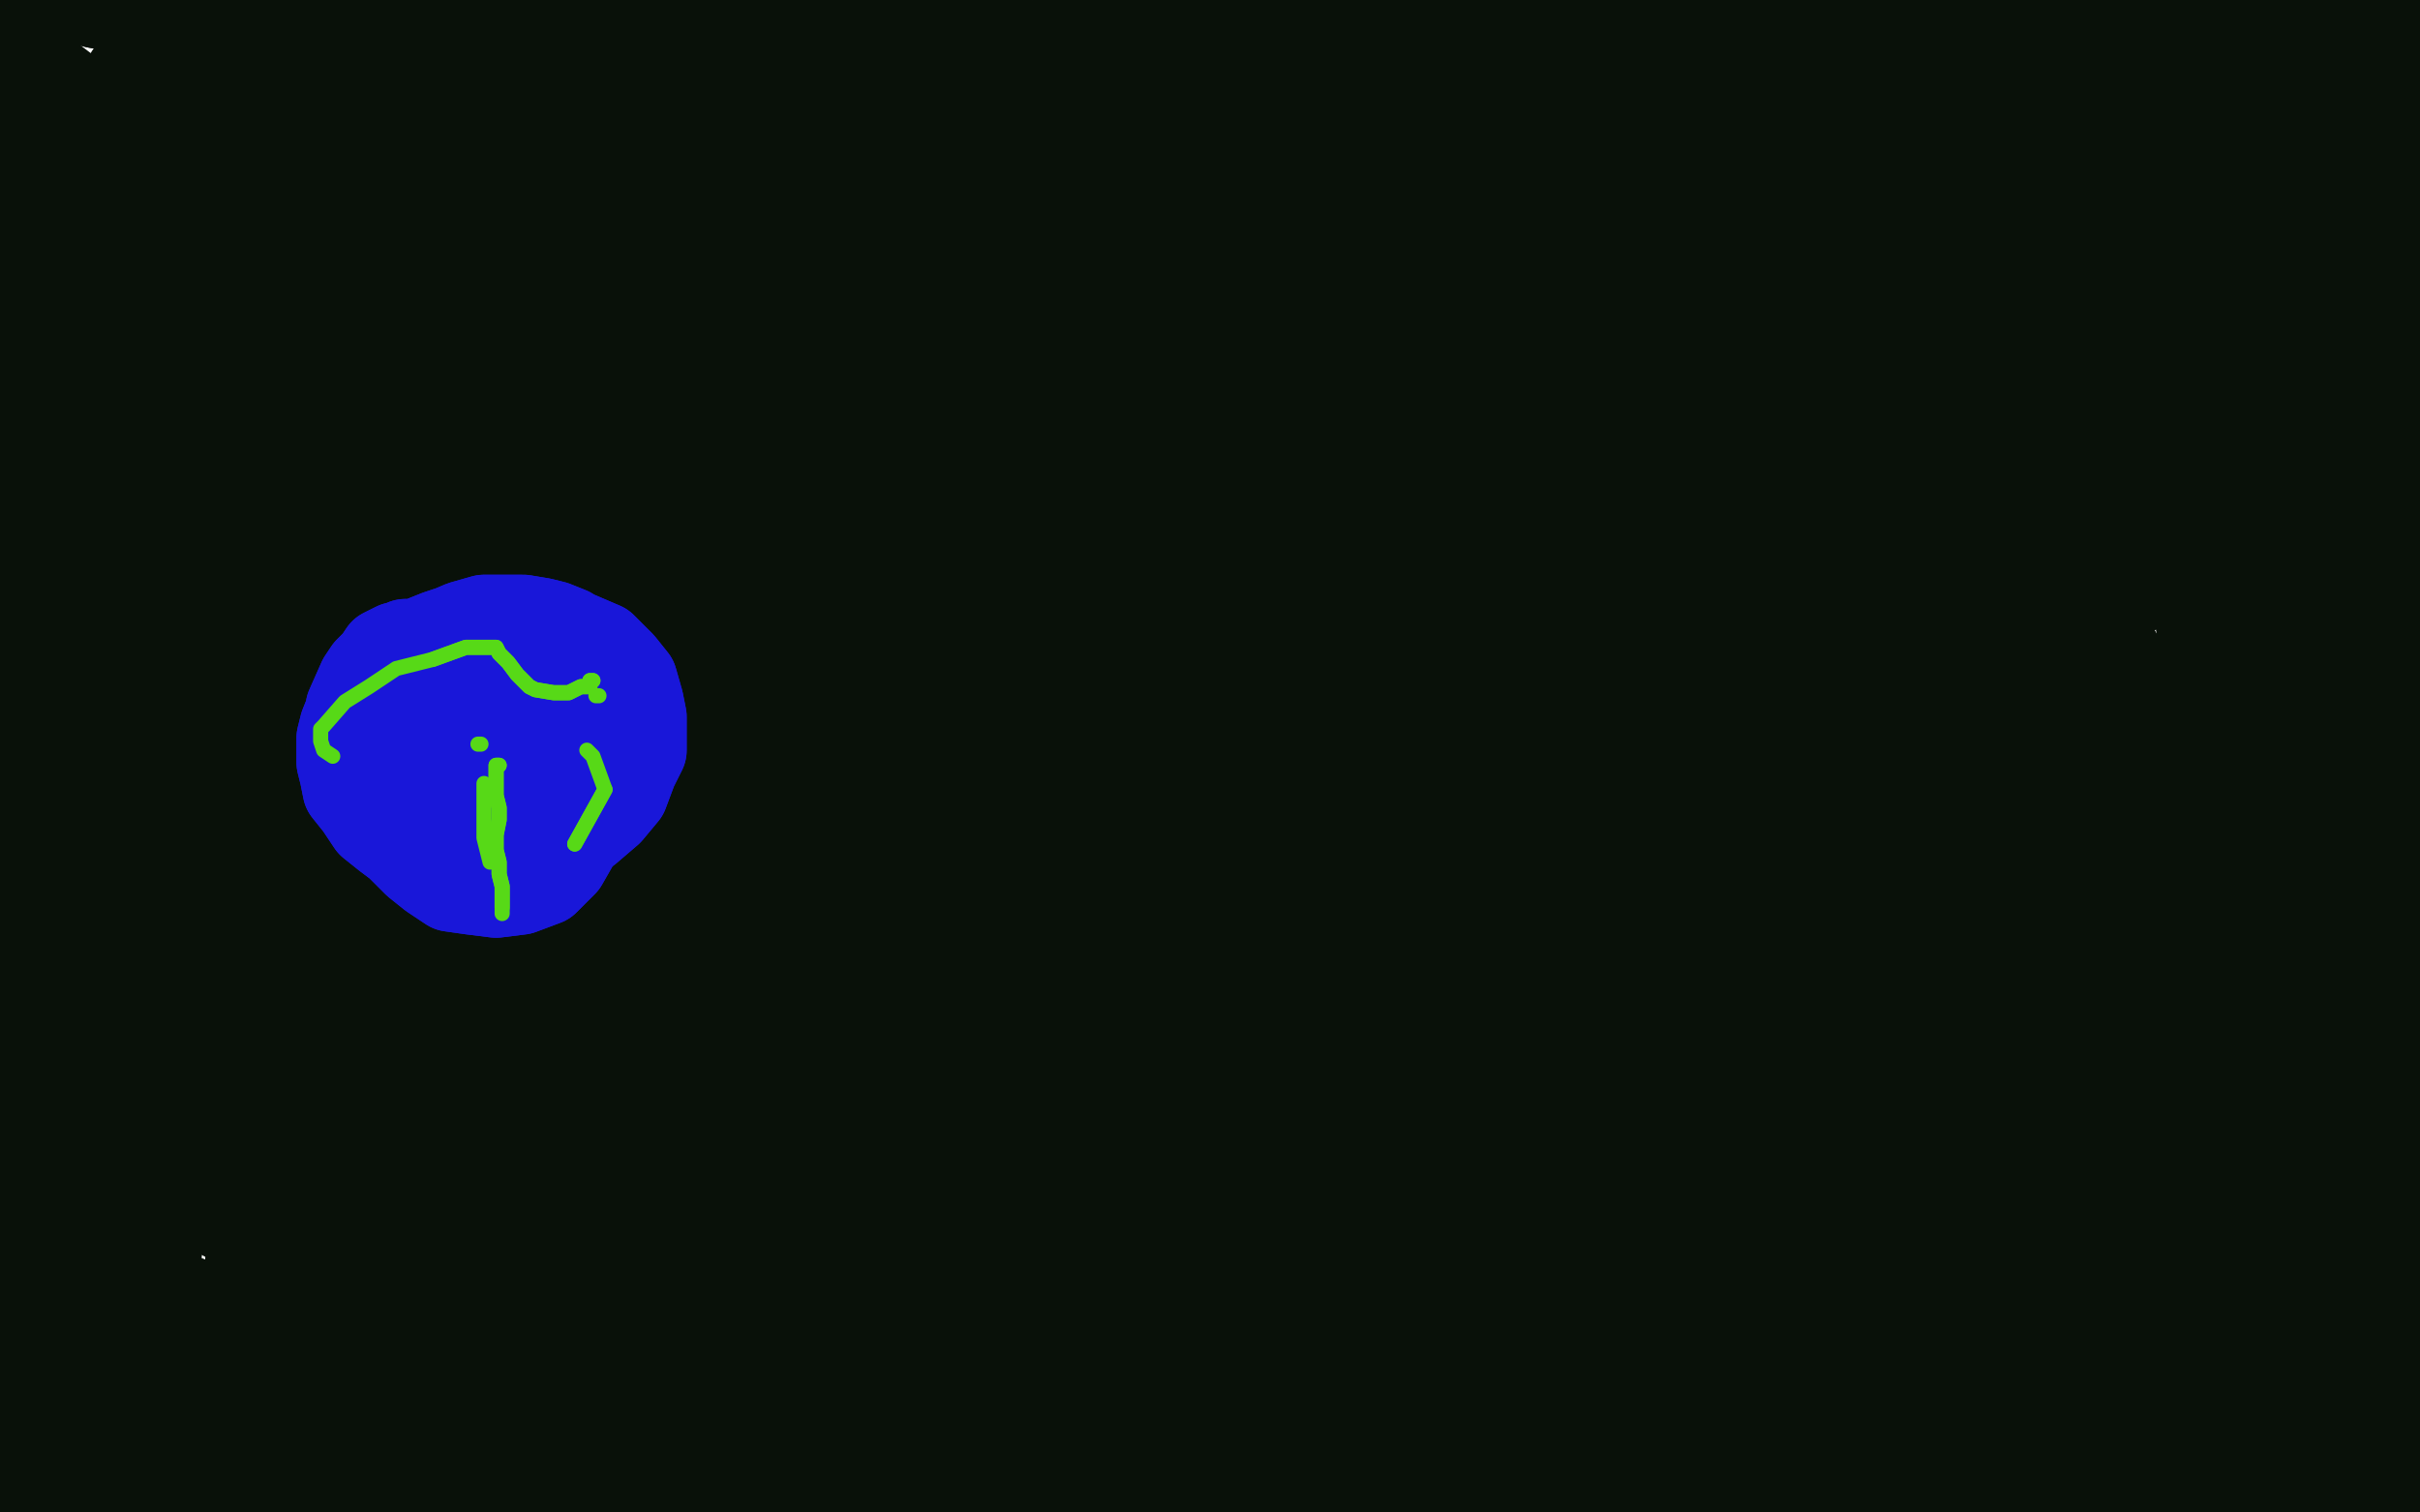<?xml version="1.0" standalone="no"?>
<!DOCTYPE svg PUBLIC "-//W3C//DTD SVG 1.1//EN"
"http://www.w3.org/Graphics/SVG/1.1/DTD/svg11.dtd">

<svg width="800" height="500" version="1.1" xmlns="http://www.w3.org/2000/svg" xmlns:xlink="http://www.w3.org/1999/xlink" style="stroke-antialiasing: false"><desc>This SVG has been created on https://colorillo.com/</desc><rect x='0' y='0' width='800' height='500' style='fill: rgb(255,255,255); stroke-width:0' /><polyline points="197,48 197,48 197,48 595,233 595,233 197,49 197,49 500,263 500,263 197,51 197,51 419,291 419,291 197,56 197,56 371,310 371,310 197,62 197,62 354,317 354,317 199,71 199,71 366,308 203,80 399,290 206,92 454,266 210,104 516,244 212,116 582,225 214,127 636,210 215,140 674,199 216,152 692,194 217,164 692,194 218,177 664,197 219,190 613,209 220,201 542,228 222,214 471,252 224,225 412,277 225,237 371,296 229,247 350,307 231,257 352,307 235,266 377,294 237,274 429,271 240,283 499,241 243,291 574,212 246,300 638,187 249,308 684,168 252,317 711,156 253,325 720,151 255,333 702,155 256,341 658,168 257,349 586,191 258,355 507,224 259,362 435,262 261,365 380,298 261,368 350,324 262,369 339,339 261,368 349,340 255,360 377,330 245,345 422,310 232,326 478,284 218,307 537,256 204,286 592,231 188,264 636,211 171,240 666,197 154,218 683,192 138,197 688,190 123,179 674,196 112,164 641,209 102,153 588,230 96,146 528,257 92,142 470,287 90,141 419,317 90,146 385,339 94,163 366,353 103,192 361,356 117,229 374,345 130,265 405,324 140,296 452,293 145,322 507,263 147,337 562,233 146,346 610,211 145,348 647,196 139,340 670,187 127,320 680,185 106,283 675,190 81,237 652,201 58,187 611,221 39,136 559,246 25,91 505,274 15,56 461,302 9,32 431,323 9,21 416,335 15,25 421,334 26,44 449,319 43,79 498,292 63,124 558,260 87,173 617,230 113,225 668,207 138,276 701,192 162,326 720,184 184,370 725,184 199,404 712,192 207,425 678,209 209,433 623,235 199,422 559,269 178,395 498,306 146,350 450,340 113,295 421,363 80,237 410,373 52,183 416,370 31,138 437,356 17,108 473,333 11,97 520,306 13,104 571,278 25,133 619,254 48,184 659,238 82,250 685,228 125,322 697,225 168,392 697,228 201,444 681,238 218,474 649,255 221,479 608,278 207,457 567,301 178,411 529,324 135,338 498,347 89,250 475,364 48,159 463,375 19,81 458,379 6,35 466,372 8,23 489,355 22,49 528,329 47,106 575,300 81,184 625,274 117,262 669,252 153,328 702,238 183,376 720,233 207,406 727,231 222,419 721,239 222,410 699,254 203,376 662,277 166,320 618,302 122,250 573,328 82,181 530,354 54,125 492,379 41,94 464,399 42,90 449,410 58,114 451,408 88,159 465,395 129,214 492,374 172,260 524,350 212,291 560,327 245,302 599,306 265,287 638,288 268,243 675,275 257,177 707,266 237,98 729,261 217,26 741,259 206,-22 744,261 207,-37 733,267 220,-15 711,278 241,34 674,295 269,98 634,315 301,162 591,337 331,213 554,360 356,248 522,382 373,266 499,401 377,265 486,415 360,240 481,421 324,191 490,418 274,125 512,405 227,57 546,382 193,6 585,357 173,-21 628,332 166,-28 670,310 169,-20 709,293 180,0 744,280 199,32 769,271 225,68 783,266 253,104 787,265 278,134 775,270 294,154 750,281 302,162 711,299 295,158 669,320 276,140 626,345 240,111 585,369 195,76 547,394 149,44 512,418 108,23 483,439 77,13 466,453 58,14 461,457 46,19 476,447 43,25 502,429 48,35 538,403 61,47 573,380 85,63 608,358 118,80 640,339 156,99 669,322 195,116 695,310 225,128 719,298 246,134 741,289 255,134 761,281 258,132 774,276 250,126 781,273 231,116 784,272 197,102 781,274 158,89 768,281 117,78 744,293 80,68 712,309 48,61 677,328 25,54 639,349 11,48 602,370 4,43 569,391 11,40 541,412 29,41 517,431 61,43 502,444 99,50 493,451 139,58 490,453 172,67 493,451 195,73 502,443 207,77 518,429 211,78 539,412 208,78 565,395 196,77 597,377 172,74 632,360 140,68 669,345 107,60 705,330 80,50 737,317 63,43 763,309 56,40 779,304 66,37 787,303 90,37 788,304 131,37 778,310 181,37 756,321 233,32 725,336 285,24 696,349 331,15 666,363 366,7 640,376 388,3 617,390 398,0 602,401 400,-1 594,408 390,0 591,411 367,3 595,410 327,11 606,406 282,20 627,394 238,31 655,377 202,39 686,356 175,44 718,336 158,46 750,319 149,45 776,304 147,44 793,296 158,39 801,291 181,34 802,292 218,30 791,298 257,30 769,310 296,30 738,328 326,30 704,348 345,27 667,369 354,24 630,391 354,21 593,415 339,20 562,437 311,20 538,455 268,24 522,468 218,31 515,475 167,40 511,478 120,48 518,474 84,53 535,461 62,54 560,442 54,54 589,420 53,54 619,400 69,53 650,381 101,52 679,363 152,52 710,347 210,54 738,334 269,56 763,324 323,56 780,319 366,53 790,318 396,50 792,319 411,46 785,328 414,43 767,342 401,41 740,362 374,39 708,384 332,39 673,406 285,43 638,427 237,50 605,446 190,60 579,462 149,69 562,472 115,76 554,477 91,79 556,475 79,79 567,465 76,78 589,449 87,74 618,429 112,69 649,411 149,62 681,394 194,57 710,381 240,52 736,370 283,46 755,363 315,39 767,359 326,35 769,358 345,17 746,369 332,12 718,384 308,9 686,400 270,11 651,418 230,16 619,435 189,22 591,449 152,24 574,459 121,20 565,464 100,11 564,465 91,3 574,459 89,-2 594,448 102,-2 622,431 128,6 651,414 166,24 681,396 208,48 709,382 247,71 733,370 278,87 752,362 294,95 765,358 300,97 771,356 291,90 772,358 268,76 763,367 232,58 747,381 192,42 723,399 151,28 697,417 115,20 670,434 87,15 647,448 68,12 629,457 59,12 619,462 59,12 615,464 74,13 620,459 100,16 635,448 140,19 661,430 185,22 692,409 235,24 724,391 284,24 750,377 328,24 770,367 364,22 781,362 391,18 785,362 408,12 783,362 416,5 773,370 417,1 755,383 411,-2 731,401 393,-2 709,417 360,3 688,431 322,13 675,440 291,28 667,446 271,41 665,446 263,55 675,440 268,72 694,427 291,91 723,409 330,110 752,393 378,121 777,383 433,125 793,378 488,122 801,378 539,115 799,381 585,104 787,390 621,93 766,402" style="fill: none; stroke: #091109; stroke-width: 30; stroke-linejoin: round; stroke-linecap: round; stroke-antialiasing: false; stroke-antialias: 0; opacity: 1.0"/>
<polyline points="599,199 599,198 599,198 599,196 599,196 599,187 599,187 599,170 599,170 599,146 599,146 600,119 600,119 600,93 602,69 604,47 606,30 610,17 613,10" style="fill: none; stroke: #091109; stroke-width: 30; stroke-linejoin: round; stroke-linecap: round; stroke-antialiasing: false; stroke-antialias: 0; opacity: 1.0"/>
<polyline points="617,10 619,12 619,12 747,373 747,373 622,27 622,27 743,372 743,372 628,54 628,54 730,375 730,375 636,89 636,89 707,384 707,384 644,121 644,121 678,403 678,403 651,146 651,146 648,428 648,428 654,161 617,454 655,166 593,475 651,163 576,487 641,144 569,490 625,110 569,486 609,67 582,472 594,26 608,449 584,-5 645,419 578,-23 686,391 577,-26 725,368 579,-12 756,354 585,19 776,348 594,62 785,349 602,98 782,356 607,118 769,371 608,124 746,395 603,91 698,442 601,74 681,458 594,28 651,487 586,-10 627,505 580,-34 613,511 574,-43 608,510 567,-37 616,495 562,-14 637,470 558,24 669,436 557,65 706,406 558,100 741,382 559,121 767,369 559,130 783,365 554,123 790,367 543,102 786,377 525,69 774,396 508,34 751,423 494,8 724,453 485,-6 696,478 481,-10 675,495 485,5 663,501 498,37 658,498 516,81 664,481 533,117 680,454 543,138 705,420 546,143 735,392 537,123 762,374 518,84 783,367 491,28 795,368 467,-19 798,374 451,-49 791,390 443,-50 774,413 442,-49 751,441 446,-19 727,468 453,20 705,487 460,53 692,496 465,74 684,498 468,81 688,487 468,82 699,465 469,79 723,433 469,69 753,403 470,56 782,378 472,44 803,365 475,40 814,362 481,41 817,364 493,50 811,375 511,62 797,394 535,78 775,419 563,95 752,444" style="fill: none; stroke: #091109; stroke-width: 30; stroke-linejoin: round; stroke-linecap: round; stroke-antialiasing: false; stroke-antialias: 0; opacity: 1.0"/>
<polyline points="617,10 619,12 619,12 747,373 747,373 622,27 622,27 743,372 743,372 628,54 628,54 730,375 730,375 636,89 636,89 707,384 707,384 644,121 644,121 678,403 678,403 651,146 651,146 648,428 654,161 617,454 655,166 593,475 651,163 576,487 641,144 569,490 625,110 569,486 609,67 582,472 594,26 608,449 584,-5 645,419 578,-23 686,391 577,-26 725,368 579,-12 756,354 585,19 776,348 594,62 785,349 602,98 782,356 607,118 769,371 608,124 746,395 603,91 698,442 601,74 681,458 594,28 651,487 586,-10 627,505 580,-34 613,511 574,-43 608,510 567,-37 616,495 562,-14 637,470 558,24 669,436 557,65 706,406 558,100 741,382 559,121 767,369 559,130 783,365 554,123 790,367 543,102 786,377 525,69 774,396 508,34 751,423 494,8 724,453 485,-6 696,478 481,-10 675,495 485,5 663,501 498,37 658,498 516,81 664,481 533,117 680,454 543,138 705,420 546,143 735,392 537,123 762,374 518,84 783,367 491,28 795,368 467,-19 798,374 451,-49 791,390 443,-50 774,413 442,-49 751,441 446,-19 727,468 453,20 705,487 460,53 692,496 465,74 684,498 468,81 688,487 468,82 699,465 469,79 723,433 469,69 753,403 470,56 782,378 472,44 803,365 475,40 814,362 481,41 817,364 493,50 811,375 511,62 797,394 535,78 775,419 563,95 752,444 597,113 729,463 639,132 712,475" style="fill: none; stroke: #091109; stroke-width: 30; stroke-linejoin: round; stroke-linecap: round; stroke-antialiasing: false; stroke-antialias: 0; opacity: 1.0"/>
<polyline points="751,421 749,423 749,423 744,429 744,429 739,439 739,439 734,453 734,453 730,468 730,468 724,486 724,486 717,500 712,507 709,509 710,502 716,487 729,463 748,439 766,419 780,405 789,399 793,398 792,402 785,414 774,434 757,458 744,477 735,488 730,493 729,494 733,487 741,472 755,453 768,435 779,423 785,416 787,415 788,416 784,425 777,442 768,465 761,482 756,494 753,500 751,503 750,504 751,498 756,483 766,461 778,438 788,423 795,415 800,412 801,412 802,417 800,430 796,451 790,473 783,490 778,501 775,506 773,507 774,503 778,491 783,472 789,451 793,438 796,431 798,427 798,427 798,427 799,433 800,442 801,457 802,470 803,480 804,487 805,490 805,490 806,491 806,491 805,490 804,487 802,481 800,472 798,461 797,449 796,438 794,427 794,414 794,400 794,386 794,372 795,360 795,348 795,336 794,322 794,310 793,298 793,285 791,271 791,257 791,243 791,230 791,216 793,203 794,191 795,180 796,169 797,160 798,150 798,140 797,128 796,117 796,104 796,93 796,80 795,66 794,52 794,39 793,28 792,17 791,7 791,-2 791,-10 791,-17 791,-22 791,-25 791,-28 791,-28 791,-28 791,-26 791,-25 791,-22 791,-17 790,-11 789,-1 789,12 787,26 787,43 785,60 785,78 785,98 785,118 785,138 786,155 787,172 787,190 788,207 788,223 787,238 787,251 785,261 785,268 784,271 783,272 783,269 781,257 780,236 779,207 779,177 780,146 781,115 783,84 785,57 788,35 789,21 789,14 788,13 788,18 789,35 789,63 789,101 787,140 782,178 777,211 771,238 767,254 765,262 764,265 763,260 763,244 763,216 763,181 763,143 763,106 762,70 761,40 759,14 759,-5 759,-17 759,-22 759,-23 759,-20 761,-5 762,19 763,54 762,91 757,132 750,171 742,205 735,230 730,244 728,250 727,249 727,237 729,216 731,184 732,149 733,112 735,77 737,44 737,31 739,16 888,253 740,-4 888,253 740,-17 740,-21 740,-21 741,-10 743,11 746,41 751,76 754,113 755,153 753,190 748,222 743,243 740,253 738,257 737,255 735,248 732,232 728,209 725,184 723,157 722,129 722,100 722,72 724,46 725,25 726,10 726,2 725,-2 724,-2 723,0 720,11 717,32 713,59 710,89 705,121 700,151 696,178 691,199 687,214 684,222 683,224 683,222 683,210 684,187 690,155 698,121 708,87 720,58 731,33 746,13 759,-2 768,-9 774,-10 774,-6 767,6 750,25 722,51 684,76 644,99 606,115 576,125 559,128 553,126 562,113 586,96 622,74 662,58 699,46 730,42 748,44 753,50 744,63 720,82 681,106 638,127 600,142 574,150 561,150 563,141 582,125 615,104 656,85 696,71 725,65 741,65 741,71 724,84 690,104 647,126 609,144 587,155 580,158 595,149 626,132 668,110 705,95 729,88 739,90 729,100 704,118 666,140 628,156 600,167 585,169 586,160 602,142 632,117 668,94 699,79 718,72 726,73 716,84 694,100 659,123 625,141 599,154 584,160 584,154 599,138 628,110 666,79 704,50 736,27 757,11 766,3 761,3 739,11 702,25 659,43 619,59 590,69 576,71 580,65 606,50 649,28 701,8 753,-8 792,-19 814,-23 821,-23 804,-20 772,-13 726,-3 678,6 632,15 588,22 554,28 532,30 523,30 528,26 548,18 582,7 624,-3 666,-12 703,-18 729,-22 743,-25 746,-25 736,-23 712,-19 675,-12 632,-3 584,7 536,18 492,29 459,37 438,41 429,43 436,37 457,28 492,13 533,0 574,-9 609,-15 634,-17 647,-17 648,-14 633,-10 608,-5 575,0 541,3 503,8 468,15 434,21 404,28 379,33 360,36 343,38 339,38 335,37 333,35 333,35 335,34 341,32 352,30 367,25 384,20 403,15 420,11 438,5 455,1 468,-2 477,-3 481,-4 484,-4 484,-3 481,-3 473,-1 458,2 439,4 418,7 396,10 376,13 358,14 342,15 326,16 312,16 300,16 291,15 282,13 274,11 266,9 259,6 250,4 242,3 231,2 221,2 211,2 201,2 192,2 184,2 177,2 170,2 165,0 159,0 154,-2 148,-3 142,-4 138,-6 133,-8 130,-9 128,-11 128,-12 128,-12 130,-13 135,-13 145,-13 160,-12 175,-10 190,-8 203,-5 211,-2 217,0 219,0 220,0 218,0 211,1 201,2 188,2 176,3 163,4 151,5 138,7 127,7 115,7 104,8 94,8 84,9 74,9 66,8 58,7 51,5 44,4 38,2 32,1 28,0 23,-2 18,-3 15,-3 11,-2 8,-1 5,1 2,5 -1,9 -2,17 -1,30 3,45 9,65 16,85 24,107 30,130 37,156 44,183 52,209 60,233 68,258 75,281 80,303 83,319 84,332 84,338 82,341 81,341 80,337 77,324 72,303 67,276 61,247 56,220 49,196 41,173 33,151 28,130 24,115 21,104 19,99 19,97 19,100 22,113 24,137 27,173 28,218 28,270 30,326 33,378 38,419 43,446 48,458 50,462 50,457 51,437 52,403 53,354 54,302 54,248 53,199 50,155 45,119 41,95 37,82 35,78 33,87 30,112 27,153 24,200 20,248 16,295 13,339 9,377 6,408 2,429 -1,441 -4,446 -7,446 -8,436 -6,415 -2,380 3,339 7,296 12,257 16,222 18,194 18,173 17,158 16,151 14,149 13,151 11,164 9,190 4,228 1,270 -1,314 -2,355 -2,393 0,422 2,444 3,455 3,461 3,462 3,461 3,449 2,427 0,391 -2,352 -4,308 -6,261 -8,216 -8,170 -9,127 -9,91 -10,62 -10,43 -11,32 -13,28 -13,29 -13,41 -12,63 -11,99 -10,138 -8,181 -6,227 -6,272 -5,315 -5,352 -5,378 -6,392 -6,397 -6,396 -6,383 -4,358 -2,321 2,279 5,233 9,186 14,140 18,100 22,71 25,52 26,44 27,42 28,45 27,61 26,89 23,128 21,169 20,211 19,253 20,293 22,329 25,358 27,376 28,386 28,388 29,376 30,351 31,312 34,271 39,228 46,186 55,147 63,115 71,91 78,78 82,74 85,86 86,110 85,150 81,194 75,241 69,290 63,336 56,378 51,410 47,432 44,442 43,446 42,442 41,427 41,398 42,358 45,316 50,273 58,233 65,198 72,172 78,154 82,143 85,140 88,142 92,154 95,177 96,210 95,249 92,291 89,334 86,374 84,408 81,432 80,444 80,448 81,436 84,410 89,371 97,327 104,282 113,238 123,200 131,170 138,152 143,143 147,141 151,151 154,172 155,206 152,246 147,289 141,332 134,373 127,408 120,435 115,452 113,459 111,461 110,454 109,434 110,401 112,362 118,320 126,278 136,243 145,215 153,197 158,188 162,184 166,190 168,206 170,233 168,265 164,300 156,337 149,371 140,401 130,424 123,440 115,451 110,456 106,457 101,449 98,430 96,399 98,361 104,323 113,291 124,267 134,253 144,246 151,246 158,255 165,272 171,299 176,329 179,362 179,395 177,427 173,454 167,474 160,485 153,488 145,477 136,454 128,418 124,383 125,351 128,326 133,310 141,300 148,297 157,302 168,316 178,338 184,365 188,395 188,424 186,449 179,470 168,485 156,492 145,493 135,490 125,484 115,474 108,461 103,446 100,433 102,423 105,418 112,415 125,416 143,421 162,429 182,438 201,446 219,455 236,463 249,470 259,474 265,477 266,479 268,481 267,481 266,481 263,483 259,484 252,485 240,485 227,484 212,483 195,480 179,476 164,473 151,469 140,466 133,464 130,463 128,462 129,462 136,463 151,464 171,465 194,466 216,468 237,470 253,470 266,471 274,471 278,470 276,471 270,471 259,472 246,474 230,476 215,479 201,481 186,484 171,487 157,488 142,488 128,488 114,488 102,488 92,487 81,485 71,483 59,481 50,479 41,477 33,476 28,474 22,473 18,473 15,472 14,472 16,473 20,474 31,475 46,477 62,479 77,480 90,481 103,482 116,484 129,485 141,487 153,488 165,490 178,490 190,490 203,490 215,489 225,488 233,488 238,488 242,488 246,487 248,487 250,487 251,487 252,487 251,487 250,487 248,487 241,485 230,485 217,484 203,484 190,484 178,484 166,484 154,483 143,483 134,483 125,482 116,482 106,481 97,480 87,479 79,477 72,476 65,475 57,473 49,472 41,472 33,471 25,471 16,471 9,472 1,472 -7,474 -14,475 -19,477 -24,478 -27,480 -29,481 -30,481 -30,482 -28,482 -26,482 -20,483 -10,484 2,485 13,485 22,485 30,485 38,485 44,485 48,485 52,485 56,486 59,486 63,486 66,486 67,486 68,486 67,486 65,485 61,485 54,485 44,485 34,487 24,487 14,488 5,490 -1,491 -6,492 -9,492 -10,492 -6,492 5,492 23,492 43,492 63,490 82,488 100,487 118,484 134,482 147,481 158,479 166,477 172,475 175,474 177,474 176,473 174,473 168,471 157,468 143,466 128,463 112,462 94,462 76,462 59,462 43,461 29,461 19,459 13,459 11,458 10,458 15,459 30,460 54,461 83,462 114,462 144,460 173,456 198,452 218,449 232,446 240,444 244,443 244,442 244,442 239,442 227,441 211,441 191,441 172,441 153,442 134,444 115,444 95,444 76,444 58,443 42,441 28,438 19,435 13,433 11,432 10,432 11,432 15,432 26,433 43,435 63,439 82,444 102,449 121,455 137,459 150,462 158,465 164,466 166,466 164,465 156,462 141,458 123,452 106,446 90,441 74,435 56,428 39,420 24,414 12,408 3,405 -2,403 -5,403 -6,403 -4,403 5,407 21,414 43,423 64,431 86,437 106,442 123,446 134,447 142,447 147,446 149,446 151,444 148,442 139,434 124,421 106,406 88,391 73,379 61,370 52,363 45,360 42,358 41,358 41,359 46,362 58,369 76,380 99,393 120,406 142,420 161,433 175,444 182,450 184,453 184,455 181,454 172,451 156,444 135,434 115,424 97,415 82,406 69,399 59,393 53,389 48,386 48,384 53,384 65,388 82,395 102,405 119,414 136,425 150,435 160,442 166,446 168,447 164,444 155,437 141,425 130,412 122,401 118,392 117,386 118,382 122,379 130,378 145,379 162,384 179,392 193,403 203,413 208,419 209,422 209,423 205,422 197,419 186,413 175,406 166,399 160,392 155,388 153,384 151,382 151,382 151,382 155,384 164,393 176,406 186,419 192,429 194,434 195,437 194,438 192,438 184,437 171,432 156,421 144,410 136,399 132,392 131,388 132,386 133,386 140,388 153,394 171,402 190,411 208,419 227,427 245,436 261,442 275,449 289,457 302,464 313,470 325,477 336,482 345,486 352,488 354,490 354,491 352,490 342,487 328,482 310,477 294,473 280,472 268,471 256,471 246,473 235,474 227,476 221,478 218,479 218,480 219,480 227,481 240,483 257,485 273,487 287,487 299,487 308,487 317,485 325,485 334,484 343,483 351,482 360,481 370,480 380,479 390,479 399,479 407,478 416,478 424,477 433,477 440,477 447,477 454,477 461,477 470,477 481,478 492,479 502,480 513,481 523,483 532,483 541,484 549,485 557,485 564,485 570,485 576,485 582,485 589,485 595,485 601,485 608,485 614,485 620,485 626,485 633,485 640,487 645,487 651,488 656,490 661,490 665,490 668,490 669,490 670,490 669,490 668,490 663,491 651,492 636,493 619,492 600,490 580,488 557,485 534,480 513,477" style="fill: none; stroke: #091109; stroke-width: 30; stroke-linejoin: round; stroke-linecap: round; stroke-antialiasing: false; stroke-antialias: 0; opacity: 1.0"/>
<polyline points="493,474 475,473 460,473 447,474 436,475 424,477 411,478 398,479 388,479 378,481 369,482 359,484 350,485 343,487 337,487 334,488 333,488 337,490 348,491 364,492 380,494 397,492 414,490 431,488 447,487 462,484 479,482 495,480 512,479 530,478 547,477 563,475 578,475 590,475 600,475 607,475 612,476 615,477 615,478 613,479 604,481 590,484 574,487 557,488 539,490 522,490 505,490 489,490 475,488 461,488 447,487 434,485 422,484 412,483 403,483 396,483 391,483 389,483 387,483 386,483 387,484 393,485 406,487 422,489 440,491 459,492 479,494 498,494 515,494 530,494 544,494 559,494 571,492 580,491 588,489 591,487 593,487 591,486 586,484 575,481 560,479 544,479 525,479 503,480 477,481 451,480 424,479 401,477 380,475 362,472 346,470 330,466 315,461 300,456 290,451 283,446 278,443 277,441 277,440 281,440 295,440 317,442 345,444 371,446 399,449 425,451 449,452 469,453 485,454 496,455 502,456 503,456 504,456 503,456 494,454 477,449 454,442 431,436 410,432 391,430 373,427 354,425 336,423 324,421 315,419 312,418 315,418 328,418 349,418 376,419 403,419 429,419 450,419 468,418 481,417 489,416 494,416 494,416 494,416 489,416 477,415 458,413 438,411 419,410 405,410 391,409 378,408 366,406 358,404 354,403 354,402 356,402 364,403 377,405 393,408" style="fill: none; stroke: #091109; stroke-width: 30; stroke-linejoin: round; stroke-linecap: round; stroke-antialiasing: false; stroke-antialias: 0; opacity: 1.0"/>
<polyline points="751,421 749,423 749,423 744,429 744,429 739,439 739,439 734,453 734,453 730,468 730,468 724,486 717,500 712,507 709,509 710,502 716,487 729,463 748,439 766,419 780,405 789,399 793,398 792,402 785,414 774,434 757,458 744,477 735,488 730,493 729,494 733,487 741,472 755,453 768,435 779,423 785,416 787,415 788,416 784,425 777,442 768,465 761,482 756,494 753,500 751,503 750,504 751,498 756,483 766,461 778,438 788,423 795,415 800,412 801,412 802,417 800,430 796,451 790,473 783,490 778,501 775,506 773,507 774,503 778,491 783,472 789,451 793,438 796,431 798,427 798,427 798,427 799,433 800,442 801,457 802,470 803,480 804,487 805,490 805,490 806,491 806,491 805,490 804,487 802,481 800,472 798,461 797,449 796,438 794,427 794,414 794,400 794,386 794,372 795,360 795,348 795,336 794,322 794,310 793,298 793,285 791,271 791,257 791,243 791,230 791,216 793,203 794,191 795,180 796,169 797,160 798,150 798,140 797,128 796,117 796,104 796,93 796,80 795,66 794,52 794,39 793,28 792,17 791,7 791,-2 791,-10 791,-17 791,-22 791,-25 791,-28 791,-28 791,-28 791,-26 791,-25 791,-22 791,-17 790,-11 789,-1 789,12 787,26 787,43 785,60 785,78 785,98 785,118 785,138 786,155 787,172 787,190 788,207 788,223 787,238 787,251 785,261 785,268 784,271 783,272 783,269 781,257 780,236 779,207 779,177 780,146 781,115 783,84 785,57 788,35 789,21 789,14 788,13 788,18 789,35 789,63 789,101 787,140 782,178 777,211 771,238 767,254 765,262 764,265 763,260 763,244 763,216 763,181 763,143 763,106 762,70 761,40 759,14 759,-5 759,-17 759,-22 759,-23 759,-20 761,-5 762,19 763,54 762,91 757,132 750,171 742,205 735,230 730,244 728,250 727,249 727,237 729,216 731,184 732,149 733,112 735,77 737,44 737,31 739,16 888,253 740,-4 888,253 740,-17 740,-21 740,-21 741,-10 743,11 746,41 751,76 754,113 755,153 753,190 748,222 743,243 740,253 738,257 737,255 735,248 732,232 728,209 725,184 723,157 722,129 722,100 722,72 724,46 725,25 726,10 726,2 725,-2 724,-2 723,0 720,11 717,32 713,59 710,89 705,121 700,151 696,178 691,199 687,214 684,222 683,224 683,222 683,210 684,187 690,155 698,121 708,87 720,58 731,33 746,13 759,-2 768,-9 774,-10 774,-6 767,6 750,25 722,51 684,76 644,99 606,115 576,125 559,128 553,126 562,113 586,96 622,74 662,58 699,46 730,42 748,44 753,50 744,63 720,82 681,106 638,127 600,142 574,150 561,150 563,141 582,125 615,104 656,85 696,71 725,65 741,65 741,71 724,84 690,104 647,126 609,144 587,155 580,158 595,149 626,132 668,110 705,95 729,88 739,90 729,100 704,118 666,140 628,156 600,167 585,169 586,160 602,142 632,117 668,94 699,79 718,72 726,73 716,84 694,100 659,123 625,141 599,154 584,160 584,154 599,138 628,110 666,79 704,50 736,27 757,11 766,3 761,3 739,11 702,25 659,43 619,59 590,69 576,71 580,65 606,50 649,28 701,8 753,-8 792,-19 814,-23 821,-23 804,-20 772,-13 726,-3 678,6 632,15 588,22 554,28 532,30 523,30 528,26 548,18 582,7 624,-3 666,-12 703,-18 729,-22 743,-25 746,-25 736,-23 712,-19 675,-12 632,-3 584,7 536,18 492,29 459,37 438,41 429,43 436,37 457,28 492,13 533,0 574,-9 609,-15 634,-17 647,-17 648,-14 633,-10 608,-5 575,0 541,3 503,8 468,15 434,21 404,28 379,33 360,36 343,38 339,38 335,37 333,35 333,35 335,34 341,32 352,30 367,25 384,20 403,15 420,11 438,5 455,1 468,-2 477,-3 481,-4 484,-4 484,-3 481,-3 473,-1 458,2 439,4 418,7 396,10 376,13 358,14 342,15 326,16 312,16 300,16 291,15 282,13 274,11 266,9 259,6 250,4 242,3 231,2 221,2 211,2 201,2 192,2 184,2 177,2 170,2 165,0 159,0 154,-2 148,-3 142,-4 138,-6 133,-8 130,-9 128,-11 128,-12 128,-12 130,-13 135,-13 145,-13 160,-12 175,-10 190,-8 203,-5 211,-2 217,0 219,0 220,0 218,0 211,1 201,2 188,2 176,3 163,4 151,5 138,7 127,7 115,7 104,8 94,8 84,9 74,9 66,8 58,7 51,5 44,4 38,2 32,1 28,0 23,-2 18,-3 15,-3 11,-2 8,-1 5,1 2,5 -1,9 -2,17 -1,30 3,45 9,65 16,85 24,107 30,130 37,156 44,183 52,209 60,233 68,258 75,281 80,303 83,319 84,332 84,338 82,341 81,341 80,337 77,324 72,303 67,276 61,247 56,220 49,196 41,173 33,151 28,130 24,115 21,104 19,99 19,97 19,100 22,113 24,137 27,173 28,218 28,270 30,326 33,378 38,419 43,446 48,458 50,462 50,457 51,437 52,403 53,354 54,302 54,248 53,199 50,155 45,119 41,95 37,82 35,78 33,87 30,112 27,153 24,200 20,248 16,295 13,339 9,377 6,408 2,429 -1,441 -4,446 -7,446 -8,436 -6,415 -2,380 3,339 7,296 12,257 16,222 18,194 18,173 17,158 16,151 14,149 13,151 11,164 9,190 4,228 1,270 -1,314 -2,355 -2,393 0,422 2,444 3,455 3,461 3,462 3,461 3,449 2,427 0,391 -2,352 -4,308 -6,261 -8,216 -8,170 -9,127 -9,91 -10,62 -10,43 -11,32 -13,28 -13,29 -13,41 -12,63 -11,99 -10,138 -8,181 -6,227 -6,272 -5,315 -5,352 -5,378 -6,392 -6,397 -6,396 -6,383 -4,358 -2,321 2,279 5,233 9,186 14,140 18,100 22,71 25,52 26,44 27,42 28,45 27,61 26,89 23,128 21,169 20,211 19,253 20,293 22,329 25,358 27,376 28,386 28,388 29,376 30,351 31,312 34,271 39,228 46,186 55,147 63,115 71,91 78,78 82,74 85,86 86,110 85,150 81,194 75,241 69,290 63,336 56,378 51,410 47,432 44,442 43,446 42,442 41,427 41,398 42,358 45,316 50,273 58,233 65,198 72,172 78,154 82,143 85,140 88,142 92,154 95,177 96,210 95,249 92,291 89,334 86,374 84,408 81,432 80,444 80,448 81,436 84,410 89,371 97,327 104,282 113,238 123,200 131,170 138,152 143,143 147,141 151,151 154,172 155,206 152,246 147,289 141,332 134,373 127,408 120,435 115,452 113,459 111,461 110,454 109,434 110,401 112,362 118,320 126,278 136,243 145,215 153,197 158,188 162,184 166,190 168,206 170,233 168,265 164,300 156,337 149,371 140,401 130,424 123,440 115,451 110,456 106,457 101,449 98,430 96,399 98,361 104,323 113,291 124,267 134,253 144,246 151,246 158,255 165,272 171,299 176,329 179,362 179,395 177,427 173,454 167,474 160,485 153,488 145,477 136,454 128,418 124,383 125,351 128,326 133,310 141,300 148,297 157,302 168,316 178,338 184,365 188,395 188,424 186,449 179,470 168,485 156,492 145,493 135,490 125,484 115,474 108,461 103,446 100,433 102,423 105,418 112,415 125,416 143,421 162,429 182,438 201,446 219,455 236,463 249,470 259,474 265,477 266,479 268,481 267,481 266,481 263,483 259,484 252,485 240,485 227,484 212,483 195,480 179,476 164,473 151,469 140,466 133,464 130,463 128,462 129,462 136,463 151,464 171,465 194,466 216,468 237,470 253,470 266,471 274,471 278,470 276,471 270,471 259,472 246,474 230,476 215,479 201,481 186,484 171,487 157,488 142,488 128,488 114,488 102,488 92,487 81,485 71,483 59,481 50,479 41,477 33,476 28,474 22,473 18,473 15,472 14,472 16,473 20,474 31,475 46,477 62,479 77,480 90,481 103,482 116,484 129,485 141,487 153,488 165,490 178,490 190,490 203,490 215,489 225,488 233,488 238,488 242,488 246,487 248,487 250,487 251,487 252,487 251,487 250,487 248,487 241,485 230,485 217,484 203,484 190,484 178,484 166,484 154,483 143,483 134,483 125,482 116,482 106,481 97,480 87,479 79,477 72,476 65,475 57,473 49,472 41,472 33,471 25,471 16,471 9,472 1,472 -7,474 -14,475 -19,477 -24,478 -27,480 -29,481 -30,481 -30,482 -28,482 -26,482 -20,483 -10,484 2,485 13,485 22,485 30,485 38,485 44,485 48,485 52,485 56,486 59,486 63,486 66,486 67,486 68,486 67,486 65,485 61,485 54,485 44,485 34,487 24,487 14,488 5,490 -1,491 -6,492 -9,492 -10,492 -6,492 5,492 23,492 43,492 63,490 82,488 100,487 118,484 134,482 147,481 158,479 166,477 172,475 175,474 177,474 176,473 174,473 168,471 157,468 143,466 128,463 112,462 94,462 76,462 59,462 43,461 29,461 19,459 13,459 11,458 10,458 15,459 30,460 54,461 83,462 114,462 144,460 173,456 198,452 218,449 232,446 240,444 244,443 244,442 244,442 239,442 227,441 211,441 191,441 172,441 153,442 134,444 115,444 95,444 76,444 58,443 42,441 28,438 19,435 13,433 11,432 10,432 11,432 15,432 26,433 43,435 63,439 82,444 102,449 121,455 137,459 150,462 158,465 164,466 166,466 164,465 156,462 141,458 123,452 106,446 90,441 74,435 56,428 39,420 24,414 12,408 3,405 -2,403 -5,403 -6,403 -4,403 5,407 21,414 43,423 64,431 86,437 106,442 123,446 134,447 142,447 147,446 149,446 151,444 148,442 139,434 124,421 106,406 88,391 73,379 61,370 52,363 45,360 42,358 41,358 41,359 46,362 58,369 76,380 99,393 120,406 142,420 161,433 175,444 182,450 184,453 184,455 181,454 172,451 156,444 135,434 115,424 97,415 82,406 69,399 59,393 53,389 48,386 48,384 53,384 65,388 82,395 102,405 119,414 136,425 150,435 160,442 166,446 168,447 164,444 155,437 141,425 130,412 122,401 118,392 117,386 118,382 122,379 130,378 145,379 162,384 179,392 193,403 203,413 208,419 209,422 209,423 205,422 197,419 186,413 175,406 166,399 160,392 155,388 153,384 151,382 151,382 151,382 155,384 164,393 176,406 186,419 192,429 194,434 195,437 194,438 192,438 184,437 171,432 156,421 144,410 136,399 132,392 131,388 132,386 133,386 140,388 153,394 171,402 190,411 208,419 227,427 245,436 261,442 275,449 289,457 302,464 313,470 325,477 336,482 345,486 352,488 354,490 354,491 352,490 342,487 328,482 310,477 294,473 280,472 268,471 256,471 246,473 235,474 227,476 221,478 218,479 218,480 219,480 227,481 240,483 257,485 273,487 287,487 299,487 308,487 317,485 325,485 334,484 343,483 351,482 360,481 370,480 380,479 390,479 399,479 407,478 416,478 424,477 433,477 440,477 447,477 454,477 461,477 470,477 481,478 492,479 502,480 513,481 523,483 532,483 541,484 549,485 557,485 564,485 570,485 576,485 582,485 589,485 595,485 601,485 608,485 614,485 620,485 626,485 633,485 640,487 645,487 651,488 656,490 661,490 665,490 668,490 669,490 670,490 669,490 668,490 663,491 651,492 636,493 619,492 600,490 580,488 557,485 534,480 513,477 493,474" style="fill: none; stroke: #091109; stroke-width: 30; stroke-linejoin: round; stroke-linecap: round; stroke-antialiasing: false; stroke-antialias: 0; opacity: 1.0"/>
<polyline points="475,473 460,473 447,474 436,475 424,477 411,478 398,479 388,479 378,481 369,482 359,484 350,485 343,487 337,487 334,488 333,488 337,490 348,491 364,492 380,494 397,492 414,490 431,488 447,487 462,484 479,482 495,480 512,479 530,478 547,477 563,475 578,475 590,475 600,475 607,475 612,476 615,477 615,478 613,479 604,481 590,484 574,487 557,488 539,490 522,490 505,490 489,490 475,488 461,488 447,487 434,485 422,484 412,483 403,483 396,483 391,483 389,483 387,483 386,483 387,484 393,485 406,487 422,489 440,491 459,492 479,494 498,494 515,494 530,494 544,494 559,494 571,492 580,491 588,489 591,487 593,487 591,486 586,484 575,481 560,479 544,479 525,479 503,480 477,481 451,480 424,479 401,477 380,475 362,472 346,470 330,466 315,461 300,456 290,451 283,446 278,443 277,441 277,440 281,440 295,440 317,442 345,444 371,446 399,449 425,451 449,452 469,453 485,454 496,455 502,456 503,456 504,456 503,456 494,454 477,449 454,442 431,436 410,432 391,430 373,427 354,425 336,423 324,421 315,419 312,418 315,418 328,418 349,418 376,419 403,419 429,419 450,419 468,418 481,417 489,416 494,416 494,416 494,416 489,416 477,415 458,413 438,411 419,410 405,410 391,409 378,408 366,406 358,404 354,403 354,402 356,402 364,403 377,405 393,408 408,412 421,415 434,417 445,418 459,418" style="fill: none; stroke: #091109; stroke-width: 30; stroke-linejoin: round; stroke-linecap: round; stroke-antialiasing: false; stroke-antialias: 0; opacity: 1.0"/>
<polyline points="135,213 134,213 134,213 134,213 134,213 133,214 133,214 132,214 132,214 131,214 131,214 129,215 129,215 127,216 127,216 125,219 125,219 122,222 122,222 120,225 120,225 116,234 115,240 115,242 115,244 116,247 117,250 119,253 120,256 121,259 123,261 125,264 128,267 131,270 134,272 136,274 139,275 142,276 145,276 150,276 154,276 158,276 162,276 165,276 168,274 171,272 175,270 178,268 181,266 184,263 187,261 190,258 193,255 196,253 197,251 200,248 202,245 203,242 204,238 204,235 204,231 203,227 201,224 199,220 195,216 191,214 186,211 182,209 177,207 171,207 166,206 160,206 155,207 151,208 145,210 140,212 136,215 130,219 126,222 122,226 119,230 116,235 114,240 113,244 113,249 113,252 114,256 115,261 119,266 123,272 128,276 132,279 136,281 141,283 147,284 153,285 159,284 165,283 170,281 175,278 181,274 186,269 191,264 195,259 198,254 201,250 202,246 203,240 203,235 203,230 201,225 199,220 196,216 192,212 188,209 183,207 179,206 173,205 167,205 160,205 153,207 146,210 140,214 135,218 131,222 127,226 123,230 121,235 120,240 120,244 121,249 123,255 126,263 130,270 134,274 138,278 143,281 150,283 158,285 166,284 175,282 185,278 194,274 201,268 206,262 209,254 212,248 212,243 212,237 211,232 209,225 205,220 199,214 192,211 185,208 178,207 170,207 162,207 152,209 142,212 134,216 128,220 123,225 120,229 119,233 119,238 119,244 120,252 123,259 127,265 131,270 138,276 145,281 155,285 162,286 169,286 177,284 183,280 189,276 194,270 197,265 199,258 201,251 201,243 199,235 196,227 191,219 184,212 177,208 169,205 161,205 151,209 141,215 132,223 126,231 123,240 120,247 120,253 123,261 126,269 131,278 138,285 143,289 149,293 156,294 164,295 172,294 180,291 186,285 190,278 194,272 195,265 196,259 197,252 196,246 195,238 193,231 190,226 186,222 180,218 172,216 162,216 152,220 143,224 136,228 132,233 129,238 127,244 127,250 130,256 138,263 147,268 158,270 166,269 174,266 181,261 188,255 193,249 197,243 199,237 200,231 197,226 192,220 184,216 177,214 168,214 159,218 151,223 145,228 141,235 140,242 140,247 142,253 147,259 154,264 163,267 172,267 181,264 186,259 189,253 190,248 188,242 185,236 180,230 174,227 168,225 162,226 159,228 158,231 158,235 159,240 162,244 167,246 172,246 177,246 181,243 183,240 183,237 183,234 181,231 179,230 175,229 173,230 170,231 169,234 169,237 170,238 172,240 174,240 175,240 176,240 176,238 175,238 174,238 172,238 170,238 168,239 166,240 165,242 164,245 164,249 165,253 167,256 169,258 171,259 173,256 177,252 179,246 179,241 178,238" style="fill: none; stroke: #1917d9; stroke-width: 30; stroke-linejoin: round; stroke-linecap: round; stroke-antialiasing: false; stroke-antialias: 0; opacity: 1.0"/>
<polyline points="135,213 134,213 134,213 134,213 134,213 133,214 133,214 132,214 132,214 131,214 131,214 129,215 129,215 127,216 127,216 125,219 125,219 122,222 122,222 120,225 116,234 115,240 115,242 115,244 116,247 117,250 119,253 120,256 121,259 123,261 125,264 128,267 131,270 134,272 136,274 139,275 142,276 145,276 150,276 154,276 158,276 162,276 165,276 168,274 171,272 175,270 178,268 181,266 184,263 187,261 190,258 193,255 196,253 197,251 200,248 202,245 203,242 204,238 204,235 204,231 203,227 201,224 199,220 195,216 191,214 186,211 182,209 177,207 171,207 166,206 160,206 155,207 151,208 145,210 140,212 136,215 130,219 126,222 122,226 119,230 116,235 114,240 113,244 113,249 113,252 114,256 115,261 119,266 123,272 128,276 132,279 136,281 141,283 147,284 153,285 159,284 165,283 170,281 175,278 181,274 186,269 191,264 195,259 198,254 201,250 202,246 203,240 203,235 203,230 201,225 199,220 196,216 192,212 188,209 183,207 179,206 173,205 167,205 160,205 153,207 146,210 140,214 135,218 131,222 127,226 123,230 121,235 120,240 120,244 121,249 123,255 126,263 130,270 134,274 138,278 143,281 150,283 158,285 166,284 175,282 185,278 194,274 201,268 206,262 209,254 212,248 212,243 212,237 211,232 209,225 205,220 199,214 192,211 185,208 178,207 170,207 162,207 152,209 142,212 134,216 128,220 123,225 120,229 119,233 119,238 119,244 120,252 123,259 127,265 131,270 138,276 145,281 155,285 162,286 169,286 177,284 183,280 189,276 194,270 197,265 199,258 201,251 201,243 199,235 196,227 191,219 184,212 177,208 169,205 161,205 151,209 141,215 132,223 126,231 123,240 120,247 120,253 123,261 126,269 131,278 138,285 143,289 149,293 156,294 164,295 172,294 180,291 186,285 190,278 194,272 195,265 196,259 197,252 196,246 195,238 193,231 190,226 186,222 180,218 172,216 162,216 152,220 143,224 136,228 132,233 129,238 127,244 127,250 130,256 138,263 147,268 158,270 166,269 174,266 181,261 188,255 193,249 197,243 199,237 200,231 197,226 192,220 184,216 177,214 168,214 159,218 151,223 145,228 141,235 140,242 140,247 142,253 147,259 154,264 163,267 172,267 181,264 186,259 189,253 190,248 188,242 185,236 180,230 174,227 168,225 162,226 159,228 158,231 158,235 159,240 162,244 167,246 172,246 177,246 181,243 183,240 183,237 183,234 181,231 179,230 175,229 173,230 170,231 169,234 169,237 170,238 172,240 174,240 175,240 176,240 176,238 175,238 174,238 172,238 170,238 168,239 166,240 165,242 164,245 164,249 165,253 167,256 169,258 171,259 173,256 177,252 179,246 179,241 178,238 175,237 171,236 166,237 160,238" style="fill: none; stroke: #1917d9; stroke-width: 30; stroke-linejoin: round; stroke-linecap: round; stroke-antialiasing: false; stroke-antialias: 0; opacity: 1.0"/>
<polyline points="159,246 158,246 158,246" style="fill: none; stroke: #57d917; stroke-width: 5; stroke-linejoin: round; stroke-linecap: round; stroke-antialiasing: false; stroke-antialias: 0; opacity: 1.0"/>
<polyline points="197,230 198,230 198,230" style="fill: none; stroke: #57d917; stroke-width: 5; stroke-linejoin: round; stroke-linecap: round; stroke-antialiasing: false; stroke-antialias: 0; opacity: 1.0"/>
<polyline points="160,259 160,261 160,261 160,265 160,265 160,270 160,270 160,277 160,277 162,285 162,285" style="fill: none; stroke: #57d917; stroke-width: 5; stroke-linejoin: round; stroke-linecap: round; stroke-antialiasing: false; stroke-antialias: 0; opacity: 1.0"/>
<polyline points="165,253 164,253 164,253 164,253 164,253 164,253 164,253 164,254 164,254 164,257 164,257 164,259 164,259 164,263 165,267 165,271 164,276 164,281 165,285 165,289 166,293 166,295 166,297 166,298 166,299 166,300 166,300" style="fill: none; stroke: #57d917; stroke-width: 5; stroke-linejoin: round; stroke-linecap: round; stroke-antialiasing: false; stroke-antialias: 0; opacity: 1.0"/>
<polyline points="165,253 164,253 164,253 164,253 164,253 164,253 164,253 164,254 164,254 164,257 164,257 164,259 164,263 165,267 165,271 164,276 164,281 165,285 165,289 166,293 166,295 166,297 166,298 166,299 166,300 166,300 166,302" style="fill: none; stroke: #57d917; stroke-width: 5; stroke-linejoin: round; stroke-linecap: round; stroke-antialiasing: false; stroke-antialias: 0; opacity: 1.0"/>
<polyline points="190,279 200,261 200,261" style="fill: none; stroke: #57d917; stroke-width: 5; stroke-linejoin: round; stroke-linecap: round; stroke-antialiasing: false; stroke-antialias: 0; opacity: 1.0"/>
<polyline points="190,279 200,261 196,250 194,248" style="fill: none; stroke: #57d917; stroke-width: 5; stroke-linejoin: round; stroke-linecap: round; stroke-antialiasing: false; stroke-antialias: 0; opacity: 1.0"/>
<polyline points="196,225 195,225 195,225 195,227 195,227 192,227 192,227 188,229 188,229 187,229 187,229 183,229 183,229 177,228 177,228 175,227 171,223 168,219 165,216 164,214 161,214 154,214 143,218" style="fill: none; stroke: #57d917; stroke-width: 5; stroke-linejoin: round; stroke-linecap: round; stroke-antialiasing: false; stroke-antialias: 0; opacity: 1.0"/>
<polyline points="196,225 195,225 195,225 195,227 195,227 192,227 192,227 188,229 188,229 187,229 187,229 183,229 183,229 177,228 175,227 171,223 168,219 165,216 164,214 161,214 154,214 143,218 131,221 122,227 114,232 107,240 106,241 106,245 107,248 110,250" style="fill: none; stroke: #57d917; stroke-width: 5; stroke-linejoin: round; stroke-linecap: round; stroke-antialiasing: false; stroke-antialias: 0; opacity: 1.0"/>
</svg>
